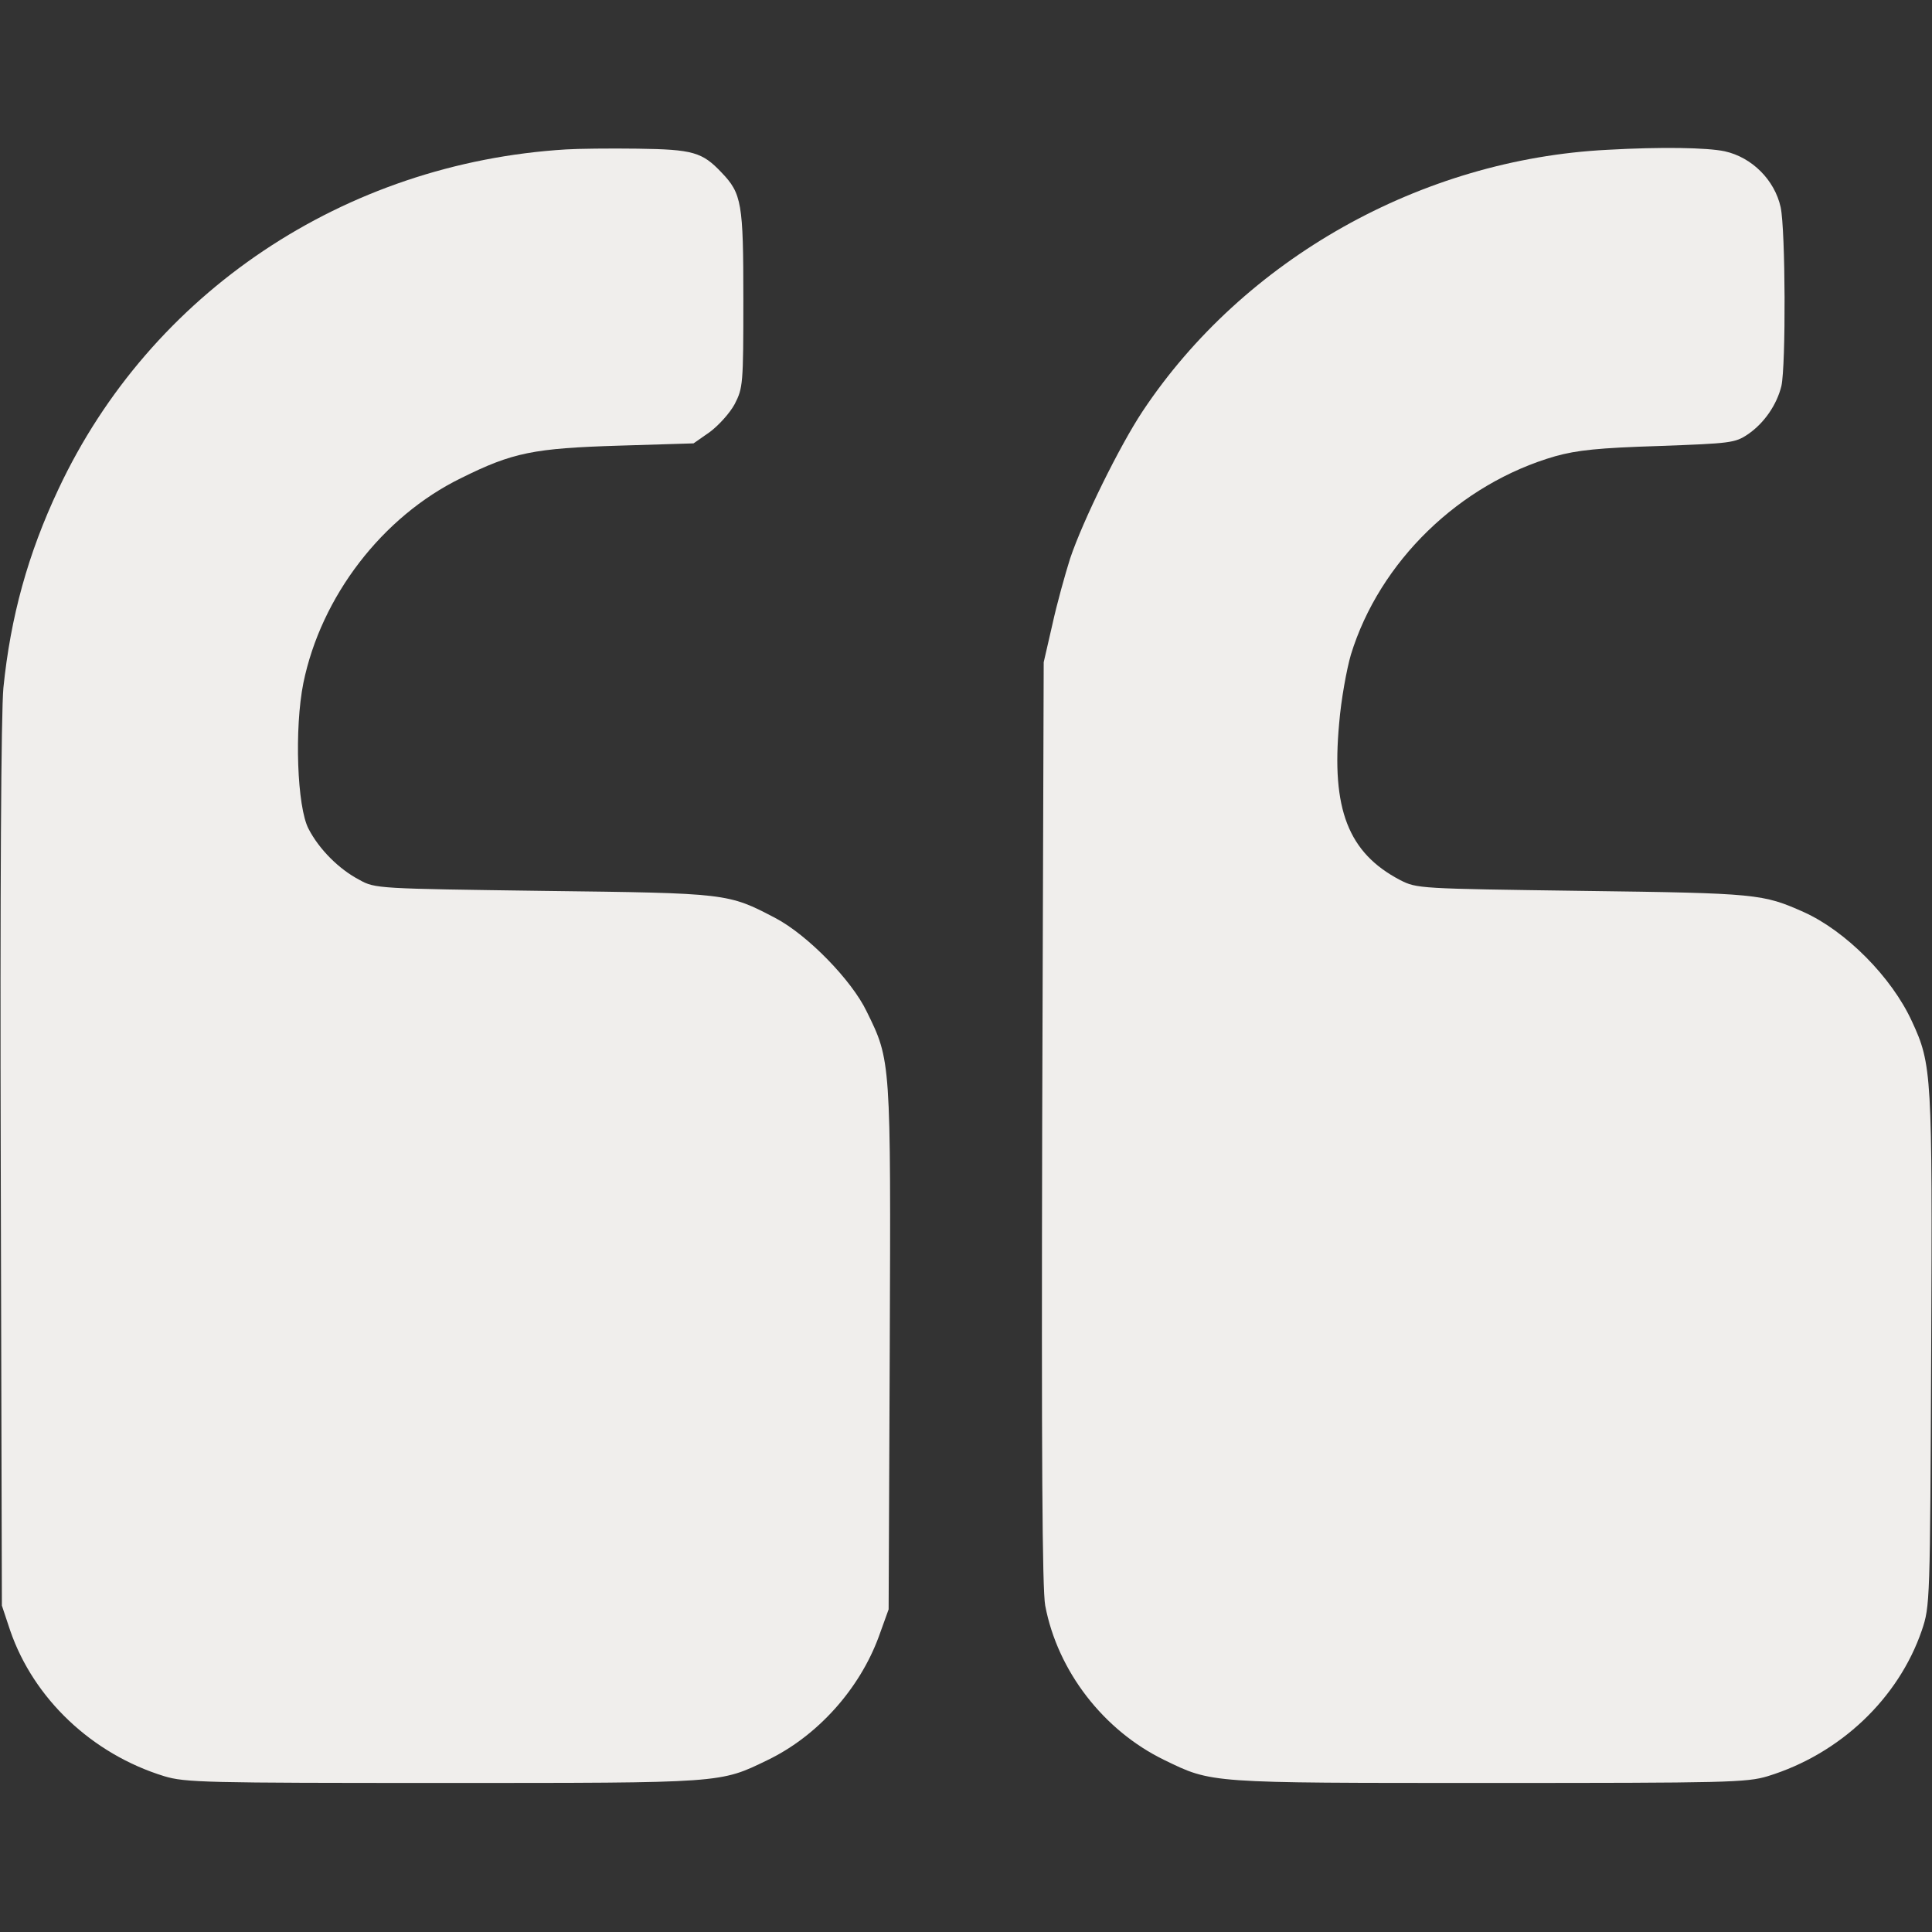 <svg width="41" height="41" viewBox="0 0 41 41" fill="none" xmlns="http://www.w3.org/2000/svg">
<rect x="0" y="0" width="41" height="41" fill="#333333" stroke="none"/>
<path d="M12.011 3.171C7.303 3.459 3.195 6.214 1.241 10.378C0.592 11.755 0.224 13.093 0.072 14.598C0.024 15.111 -0 18.874 0.016 24.744L0.04 34.073L0.216 34.602C0.712 36.043 1.946 37.22 3.483 37.693C3.932 37.829 4.348 37.837 9.409 37.837C15.383 37.837 15.271 37.845 16.296 37.348C17.353 36.836 18.241 35.843 18.65 34.73L18.858 34.153L18.882 28.612C18.906 22.486 18.906 22.51 18.394 21.469C18.073 20.796 17.128 19.835 16.456 19.483C15.447 18.954 15.447 18.954 11.531 18.906C8.032 18.858 7.959 18.858 7.631 18.674C7.199 18.45 6.774 18.026 6.55 17.593C6.302 17.129 6.246 15.455 6.438 14.494C6.814 12.66 8.112 10.963 9.785 10.146C10.882 9.601 11.323 9.513 13.149 9.457L14.718 9.409L15.062 9.169C15.246 9.033 15.487 8.769 15.591 8.576C15.767 8.232 15.775 8.16 15.775 6.35C15.775 4.316 15.743 4.108 15.311 3.66C14.902 3.227 14.702 3.171 13.533 3.155C12.94 3.147 12.252 3.155 12.011 3.171Z" fill="#F0EEEC"/>
<path d="M34.113 3.179C30.157 3.379 26.393 5.501 24.247 8.729C23.759 9.465 22.982 11.043 22.71 11.851C22.606 12.18 22.429 12.812 22.333 13.253L22.149 14.054L22.117 23.823C22.101 30.926 22.117 33.721 22.181 34.073C22.445 35.467 23.422 36.724 24.704 37.348C25.729 37.845 25.616 37.837 31.59 37.837C36.651 37.837 37.068 37.829 37.516 37.693C39.054 37.22 40.287 36.043 40.783 34.602C40.959 34.081 40.959 34.017 40.983 28.66C41.008 22.798 40.999 22.59 40.575 21.677C40.143 20.732 39.166 19.755 38.277 19.355C37.412 18.971 37.3 18.954 33.592 18.906C30.101 18.858 30.069 18.858 29.709 18.674C28.611 18.098 28.251 17.169 28.419 15.351C28.459 14.854 28.579 14.198 28.668 13.893C29.276 11.916 30.974 10.266 33.008 9.681C33.472 9.553 33.921 9.505 35.202 9.465C36.723 9.409 36.819 9.401 37.092 9.217C37.444 8.977 37.708 8.584 37.804 8.192C37.901 7.752 37.892 4.885 37.788 4.396C37.66 3.82 37.18 3.339 36.603 3.211C36.227 3.131 35.25 3.115 34.113 3.179Z" fill="#F0EEEC"/>
</svg>
